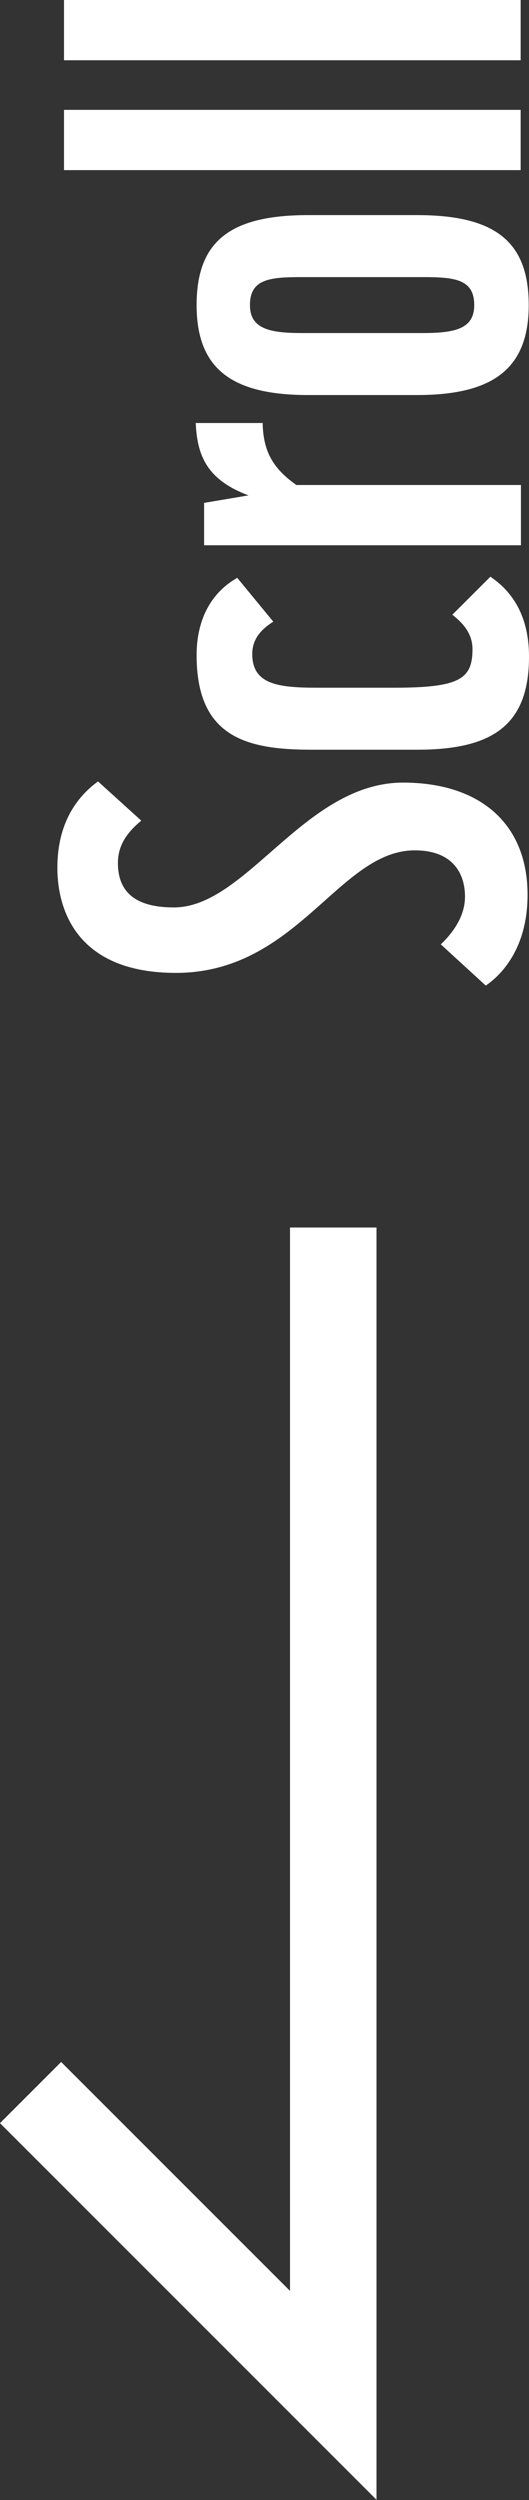 <?xml version="1.0" encoding="UTF-8"?><svg id="_レイヤー_2" xmlns="http://www.w3.org/2000/svg" viewBox="0 0 18.35 86.7"><rect x="0" y="0" width="18.35" height="86.7" fill="#333333" stroke="none"/><defs><style>.cls-1{fill:none;stroke:#fff;stroke-width:3px;}.cls-2{fill:#fff;}</style></defs><g id="_レイヤー_1-2"><path class="cls-2" d="M13.97,27.14c2.71,0,4.33,1.45,4.33,3.89,0,1.87-.92,2.79-1.45,3.15l-1.56-1.43c.35-.33.84-.92.84-1.65,0-.9-.51-1.61-1.74-1.61-2.64,0-4.07,4.25-8.29,4.25-3.37,0-4.11-2.11-4.11-3.65,0-1.36.53-2.35,1.41-2.99l1.5,1.36c-.48.4-.81.84-.81,1.47,0,1.03.64,1.54,1.94,1.54,2.53,0,4.53-4.33,7.96-4.33ZM14.47,26h-3.67c-2.29,0-3.98-.46-3.98-3.28,0-1.34.59-2.22,1.41-2.68l1.25,1.52c-.35.22-.73.55-.73,1.12,0,1.06.9,1.17,2.27,1.17h2.64c2.27,0,2.73-.29,2.73-1.34,0-.55-.35-.92-.7-1.19l1.32-1.32c.59.4,1.34,1.17,1.34,2.77,0,2.35-1.23,3.23-3.87,3.23ZM9.11,14.66c.02.99.35,1.58,1.17,2.16h7.79v2.09H7.08v-1.47l1.54-.26c-1.47-.55-1.78-1.41-1.83-2.51h2.31ZM10.69,7.46h3.78c2.71,0,3.87.92,3.87,3.12s-1.23,3.12-3.87,3.12h-3.78c-2.64,0-3.87-.9-3.87-3.12s1.17-3.12,3.87-3.12ZM10.45,11.55h4.22c1.12,0,1.78-.15,1.78-.97,0-.9-.68-.97-1.78-.97h-4.22c-1.1,0-1.78.07-1.78.97,0,.81.66.97,1.78.97ZM18.06,3.81v2.09H2.22v-2.09h15.84ZM18.06,0v2.09H2.22V0h15.84Z"/><path class="cls-1" d="M1.06,72.57l10.5,10.5v-40.5"/></g></svg>